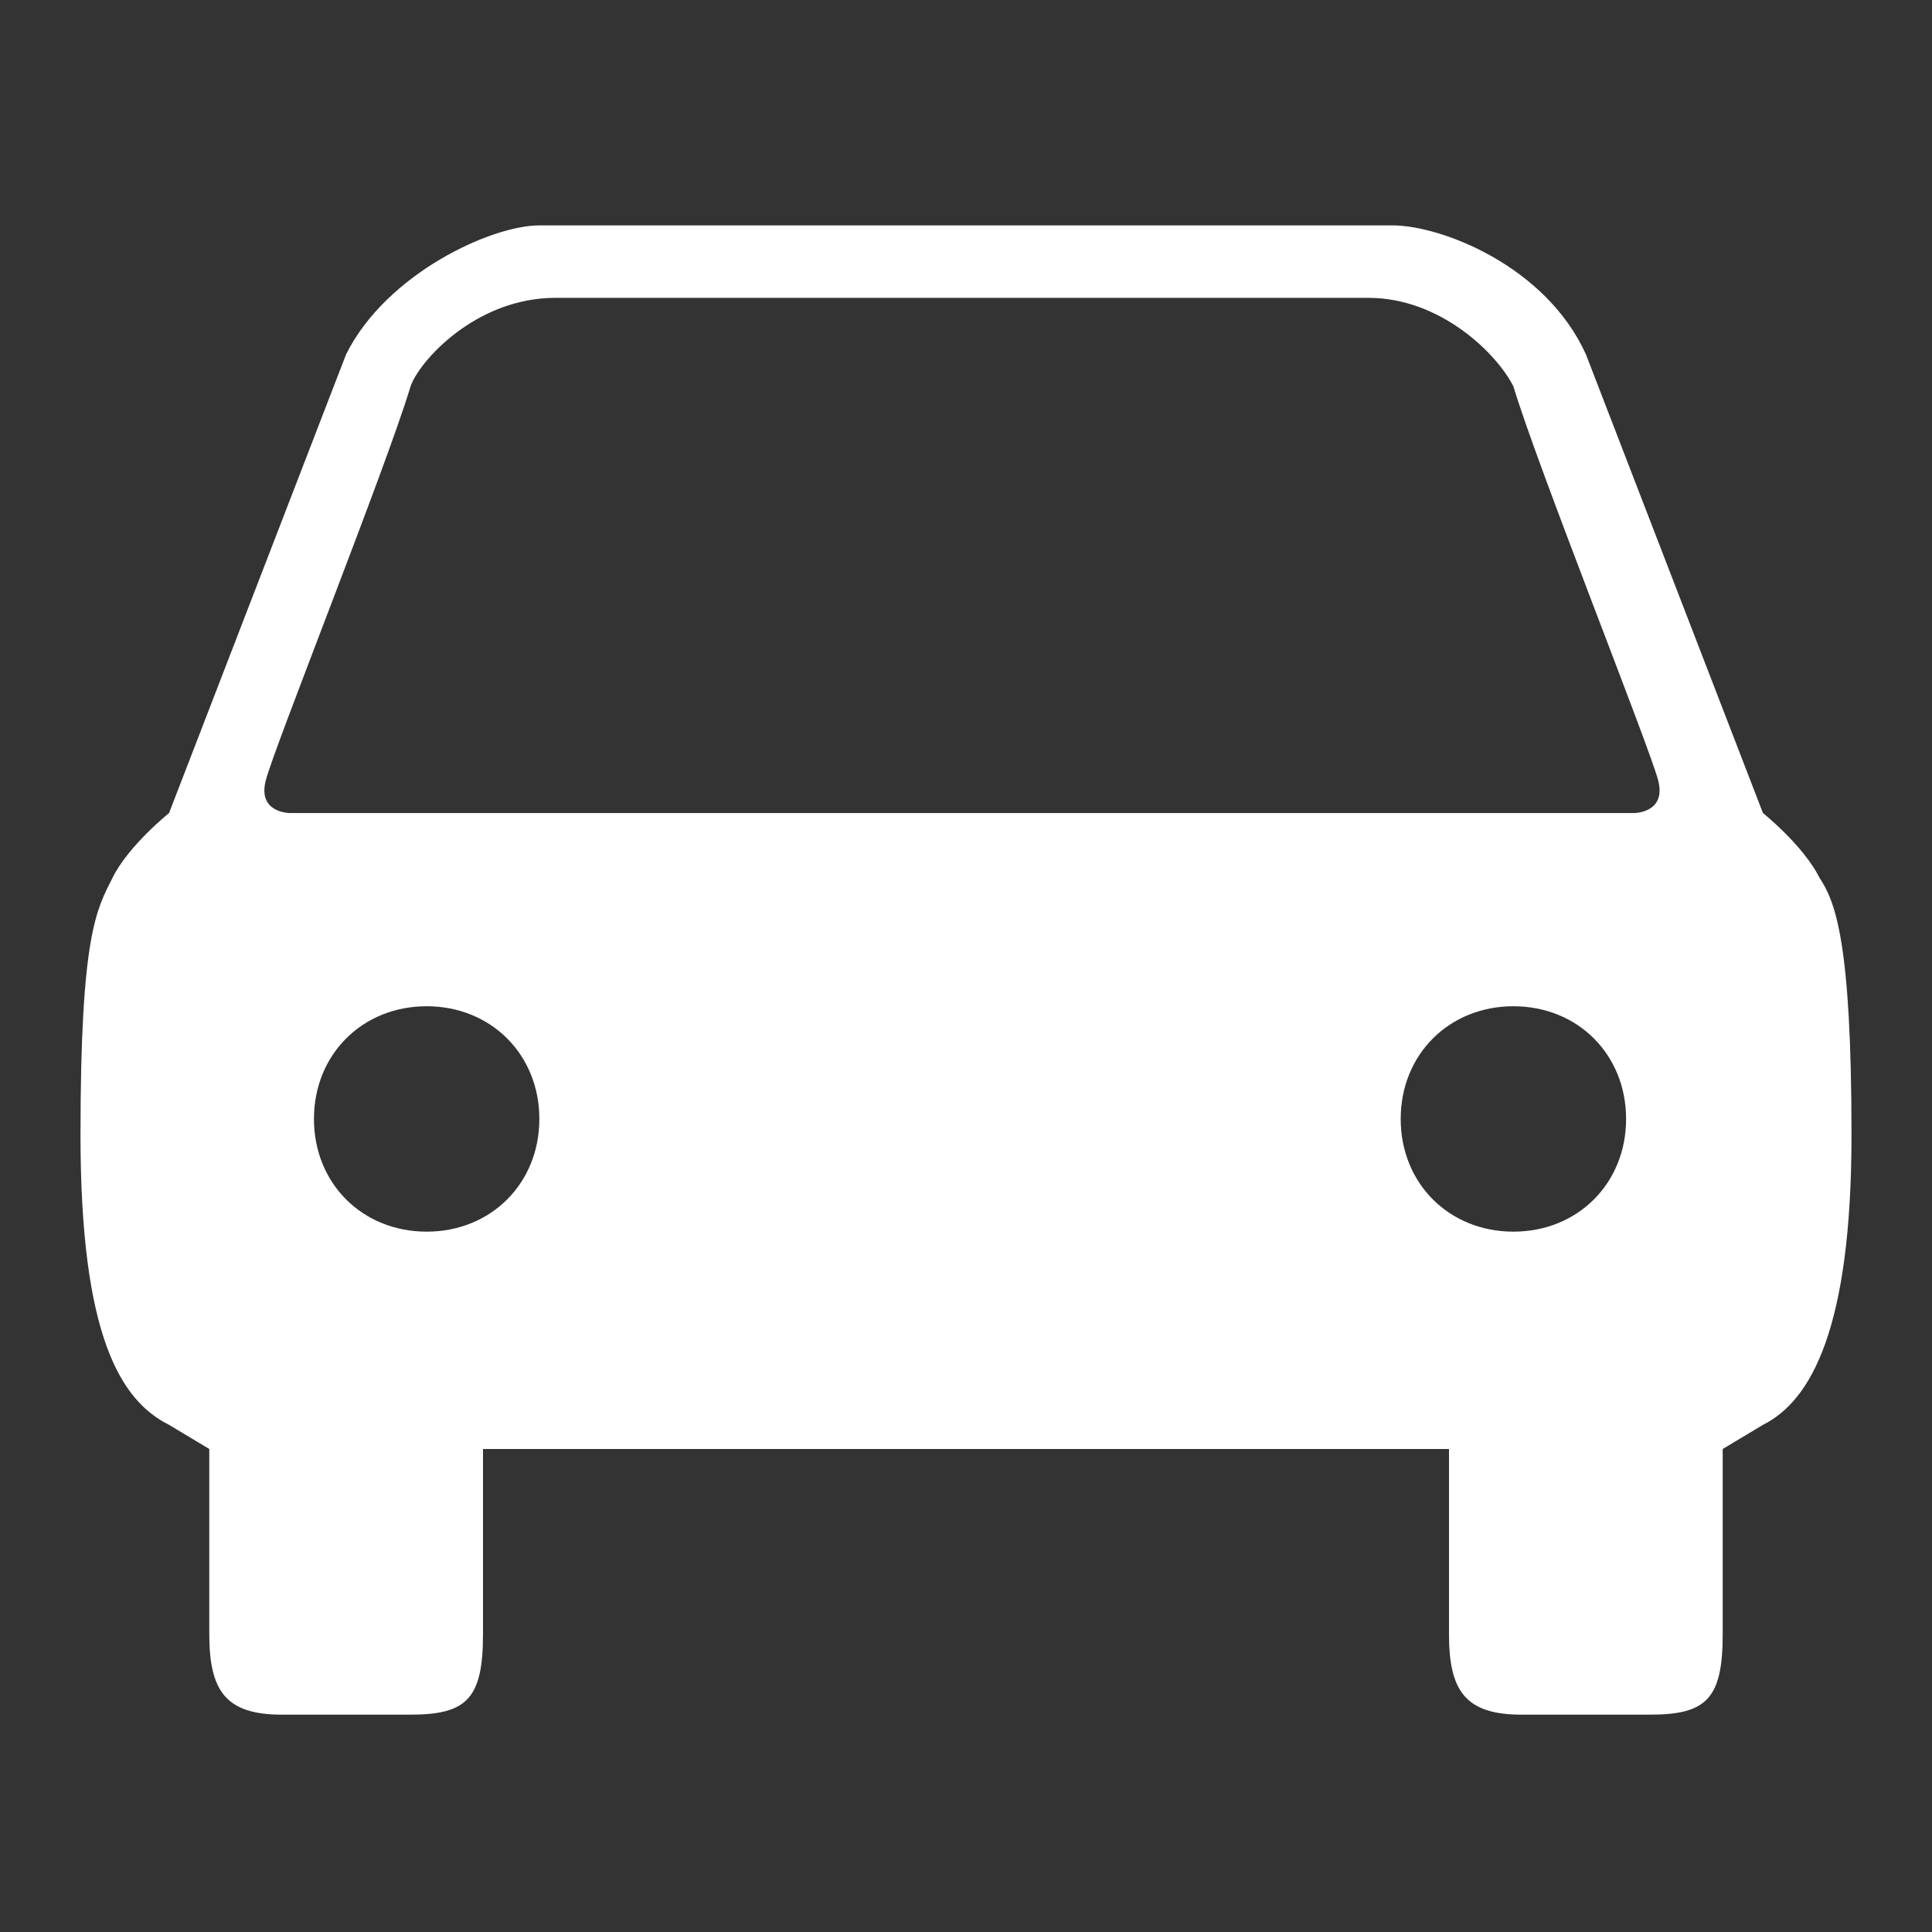 <?xml version="1.0" encoding="UTF-8"?>
<svg id="_レイヤー_1" data-name="レイヤー_1" xmlns="http://www.w3.org/2000/svg" version="1.1" viewBox="0 0 24 24">
  <rect x="0" y="0" width="24" height="24" fill="#333333" stroke="none"/>
  <!-- Generator: Adobe Illustrator 29.4.0, SVG Export Plug-In . SVG Version: 2.1.0 Build 152)  -->
  <defs>
    <style>
      .st0 {
        fill: #fff;
      }
    </style>
  </defs>
  <path class="st0" d="M22.6,10.9c-.2-.4-.7-.8-.7-.8l-2.2-5.7c-.5-1.1-1.8-1.6-2.4-1.6H6.7c-.6,0-1.9.6-2.4,1.6l-2.2,5.7s-.5.4-.7.8-.4.7-.4,3.2.5,3.3,1.1,3.6l.5.3v2.3c0,.7.2,1,.9,1h1.6c.7,0,.9-.2.9-1v-2.3h12v2.3c0,.7.2,1,.9,1h1.6c.7,0,.9-.2.9-1v-2.3l.5-.3c.6-.3,1.1-1.2,1.1-3.6s-.2-2.9-.4-3.2h0ZM5.3,15.3c-.8,0-1.4-.6-1.4-1.4s.6-1.4,1.4-1.4,1.4.6,1.4,1.4-.6,1.4-1.4,1.4ZM18.8,15.3c-.8,0-1.4-.6-1.4-1.4s.6-1.4,1.4-1.4,1.4.6,1.4,1.4-.6,1.4-1.4,1.4ZM20.4,10.1H3.6s-.4,0-.3-.4c.1-.4,1.5-3.9,1.8-4.9.1-.3.8-1.1,1.8-1.1h10.1c.9,0,1.6.7,1.8,1.1.3,1,1.7,4.5,1.8,4.9.1.4-.3.4-.3.4Z"/>
</svg>
